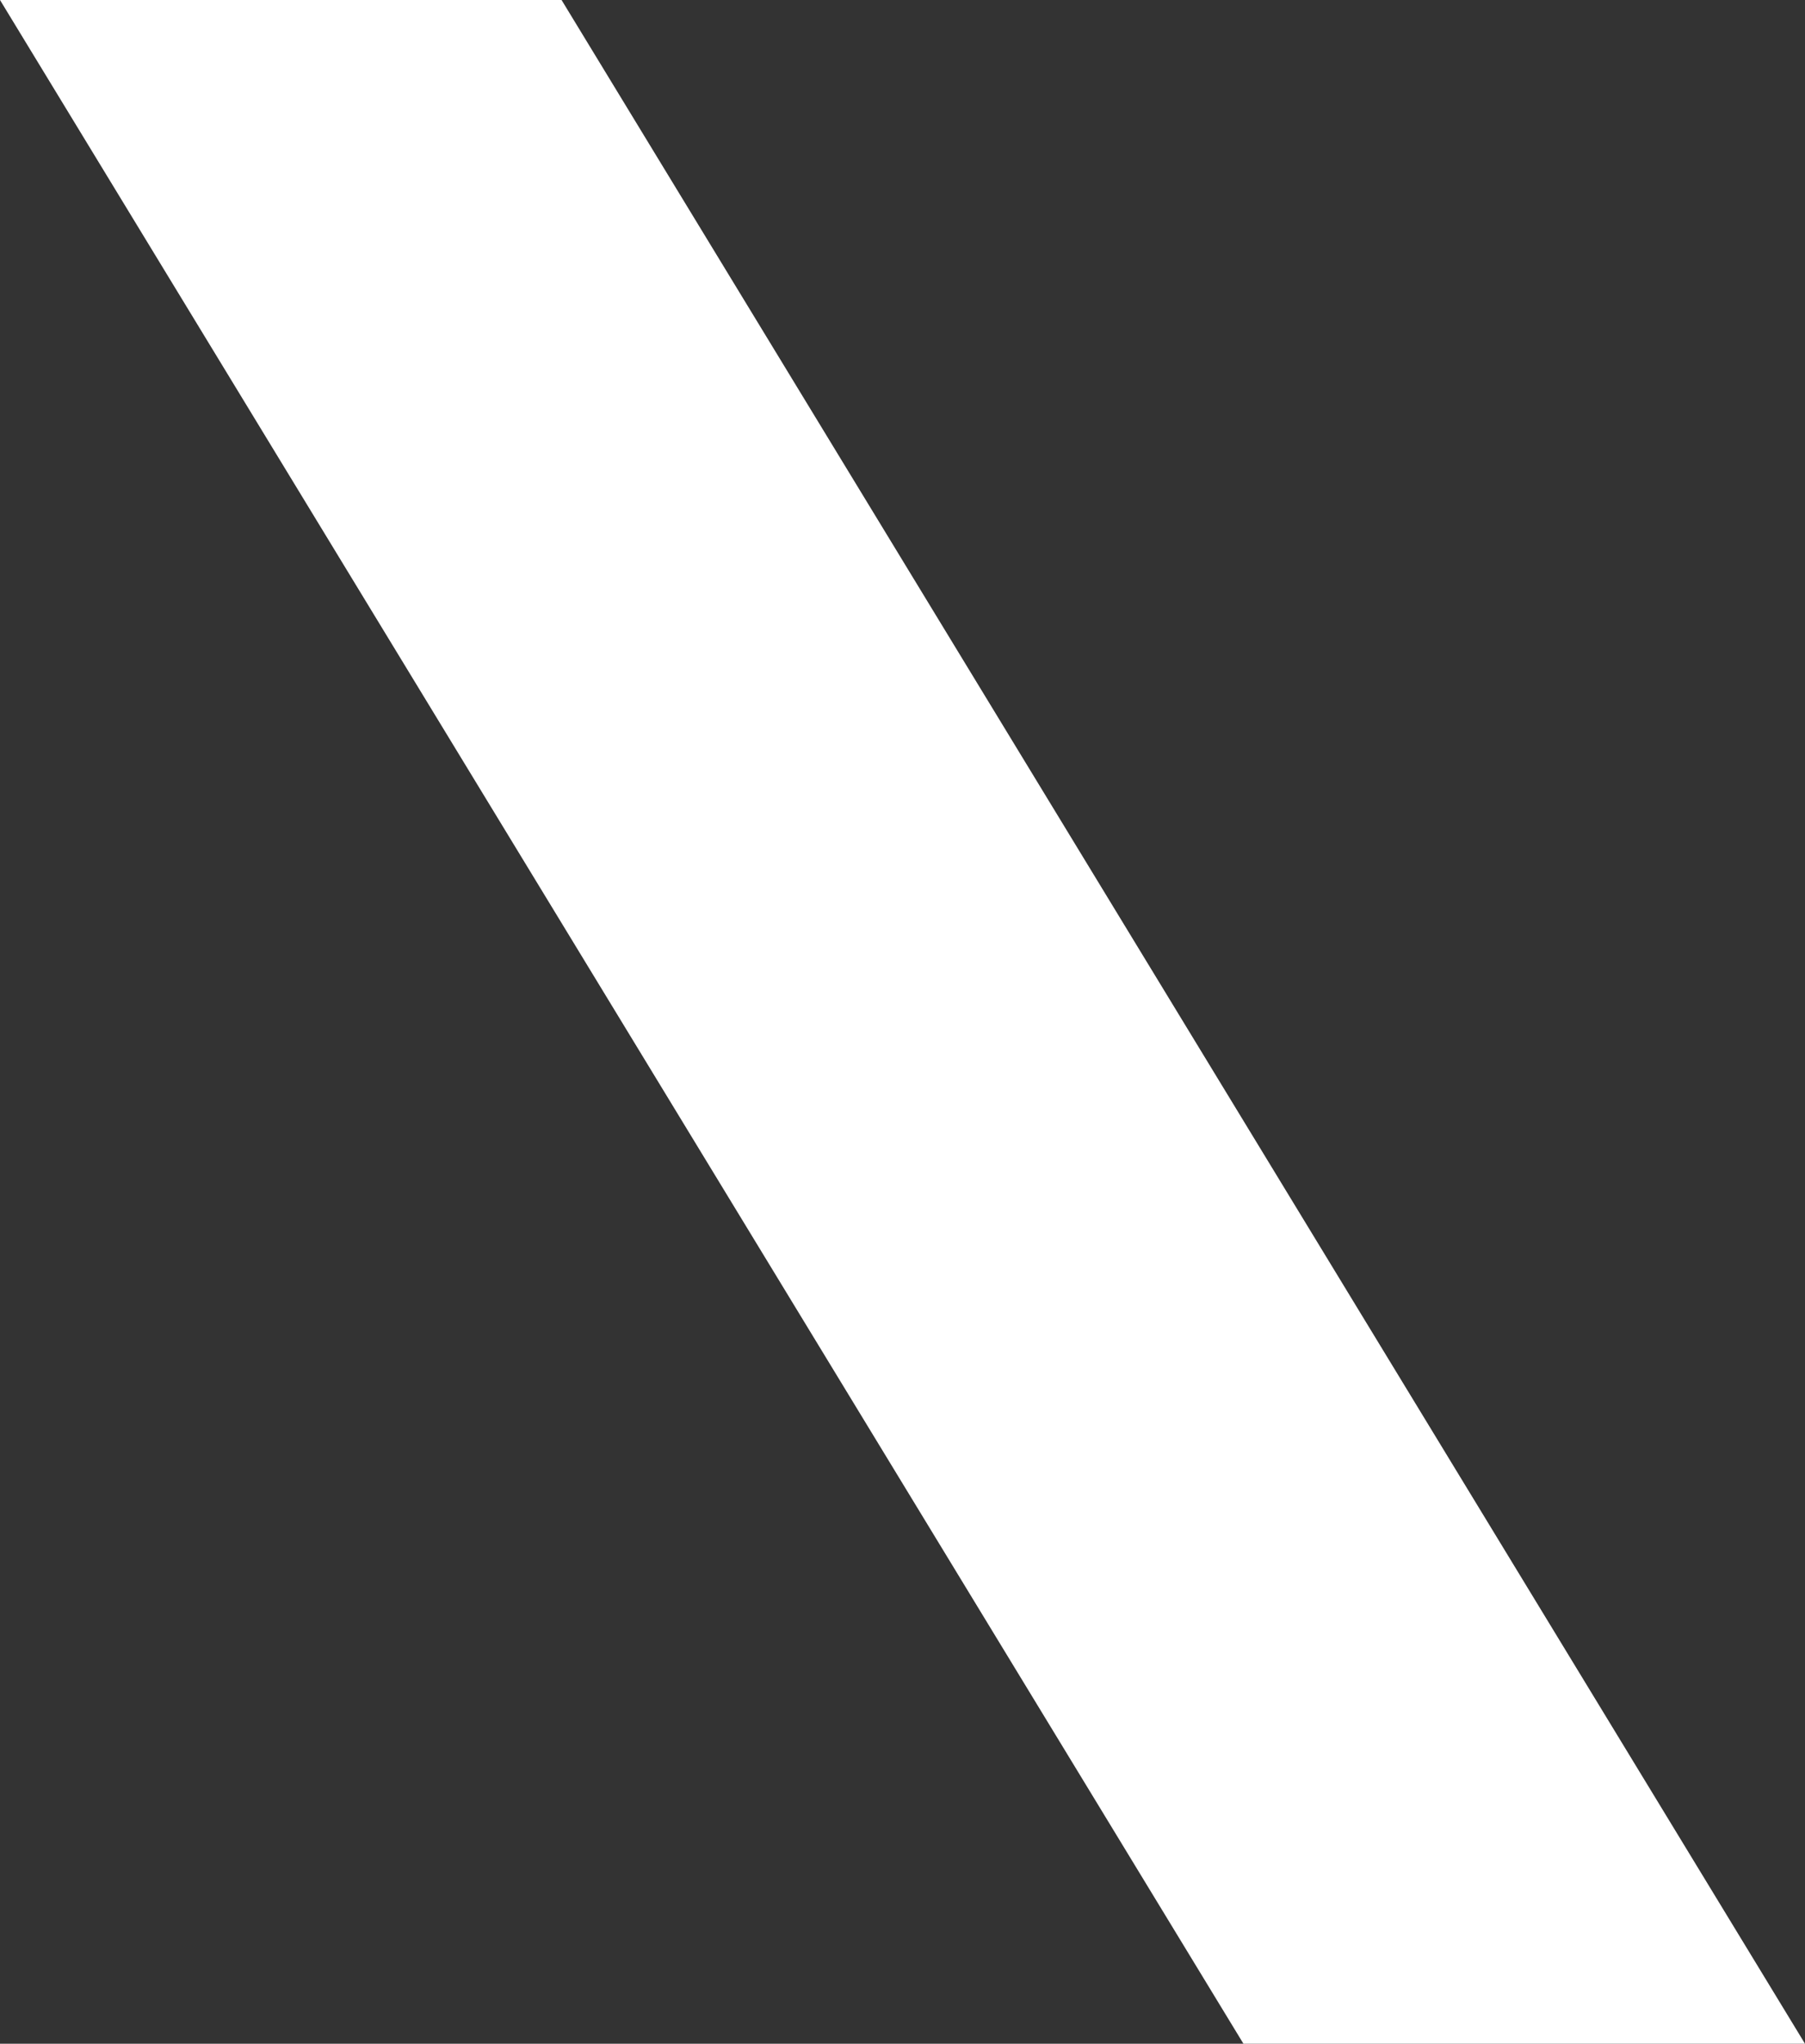 <?xml version="1.0" encoding="utf-8"?>
<!-- Generator: Adobe Illustrator 24.2.0, SVG Export Plug-In . SVG Version: 6.00 Build 0)  -->
<svg version="1.1" baseProfile="tiny" id="Layer_1" xmlns="http://www.w3.org/2000/svg" xmlns:xlink="http://www.w3.org/1999/xlink"
	 x="0px" y="0px" viewBox="0 0 67.5 76.4" overflow="visible" xml:space="preserve">
<rect x="0" y="0" width="67.5" height="76.4" fill="#333333" stroke="none"/>
<g id="Layer_2_1_">
	<g id="Layer_1-2">
		<polygon fill="#FFFFFF" points="0,0 46.5,76.4 67.5,76.4 21,0 		"/>
	</g>
</g>
</svg>

